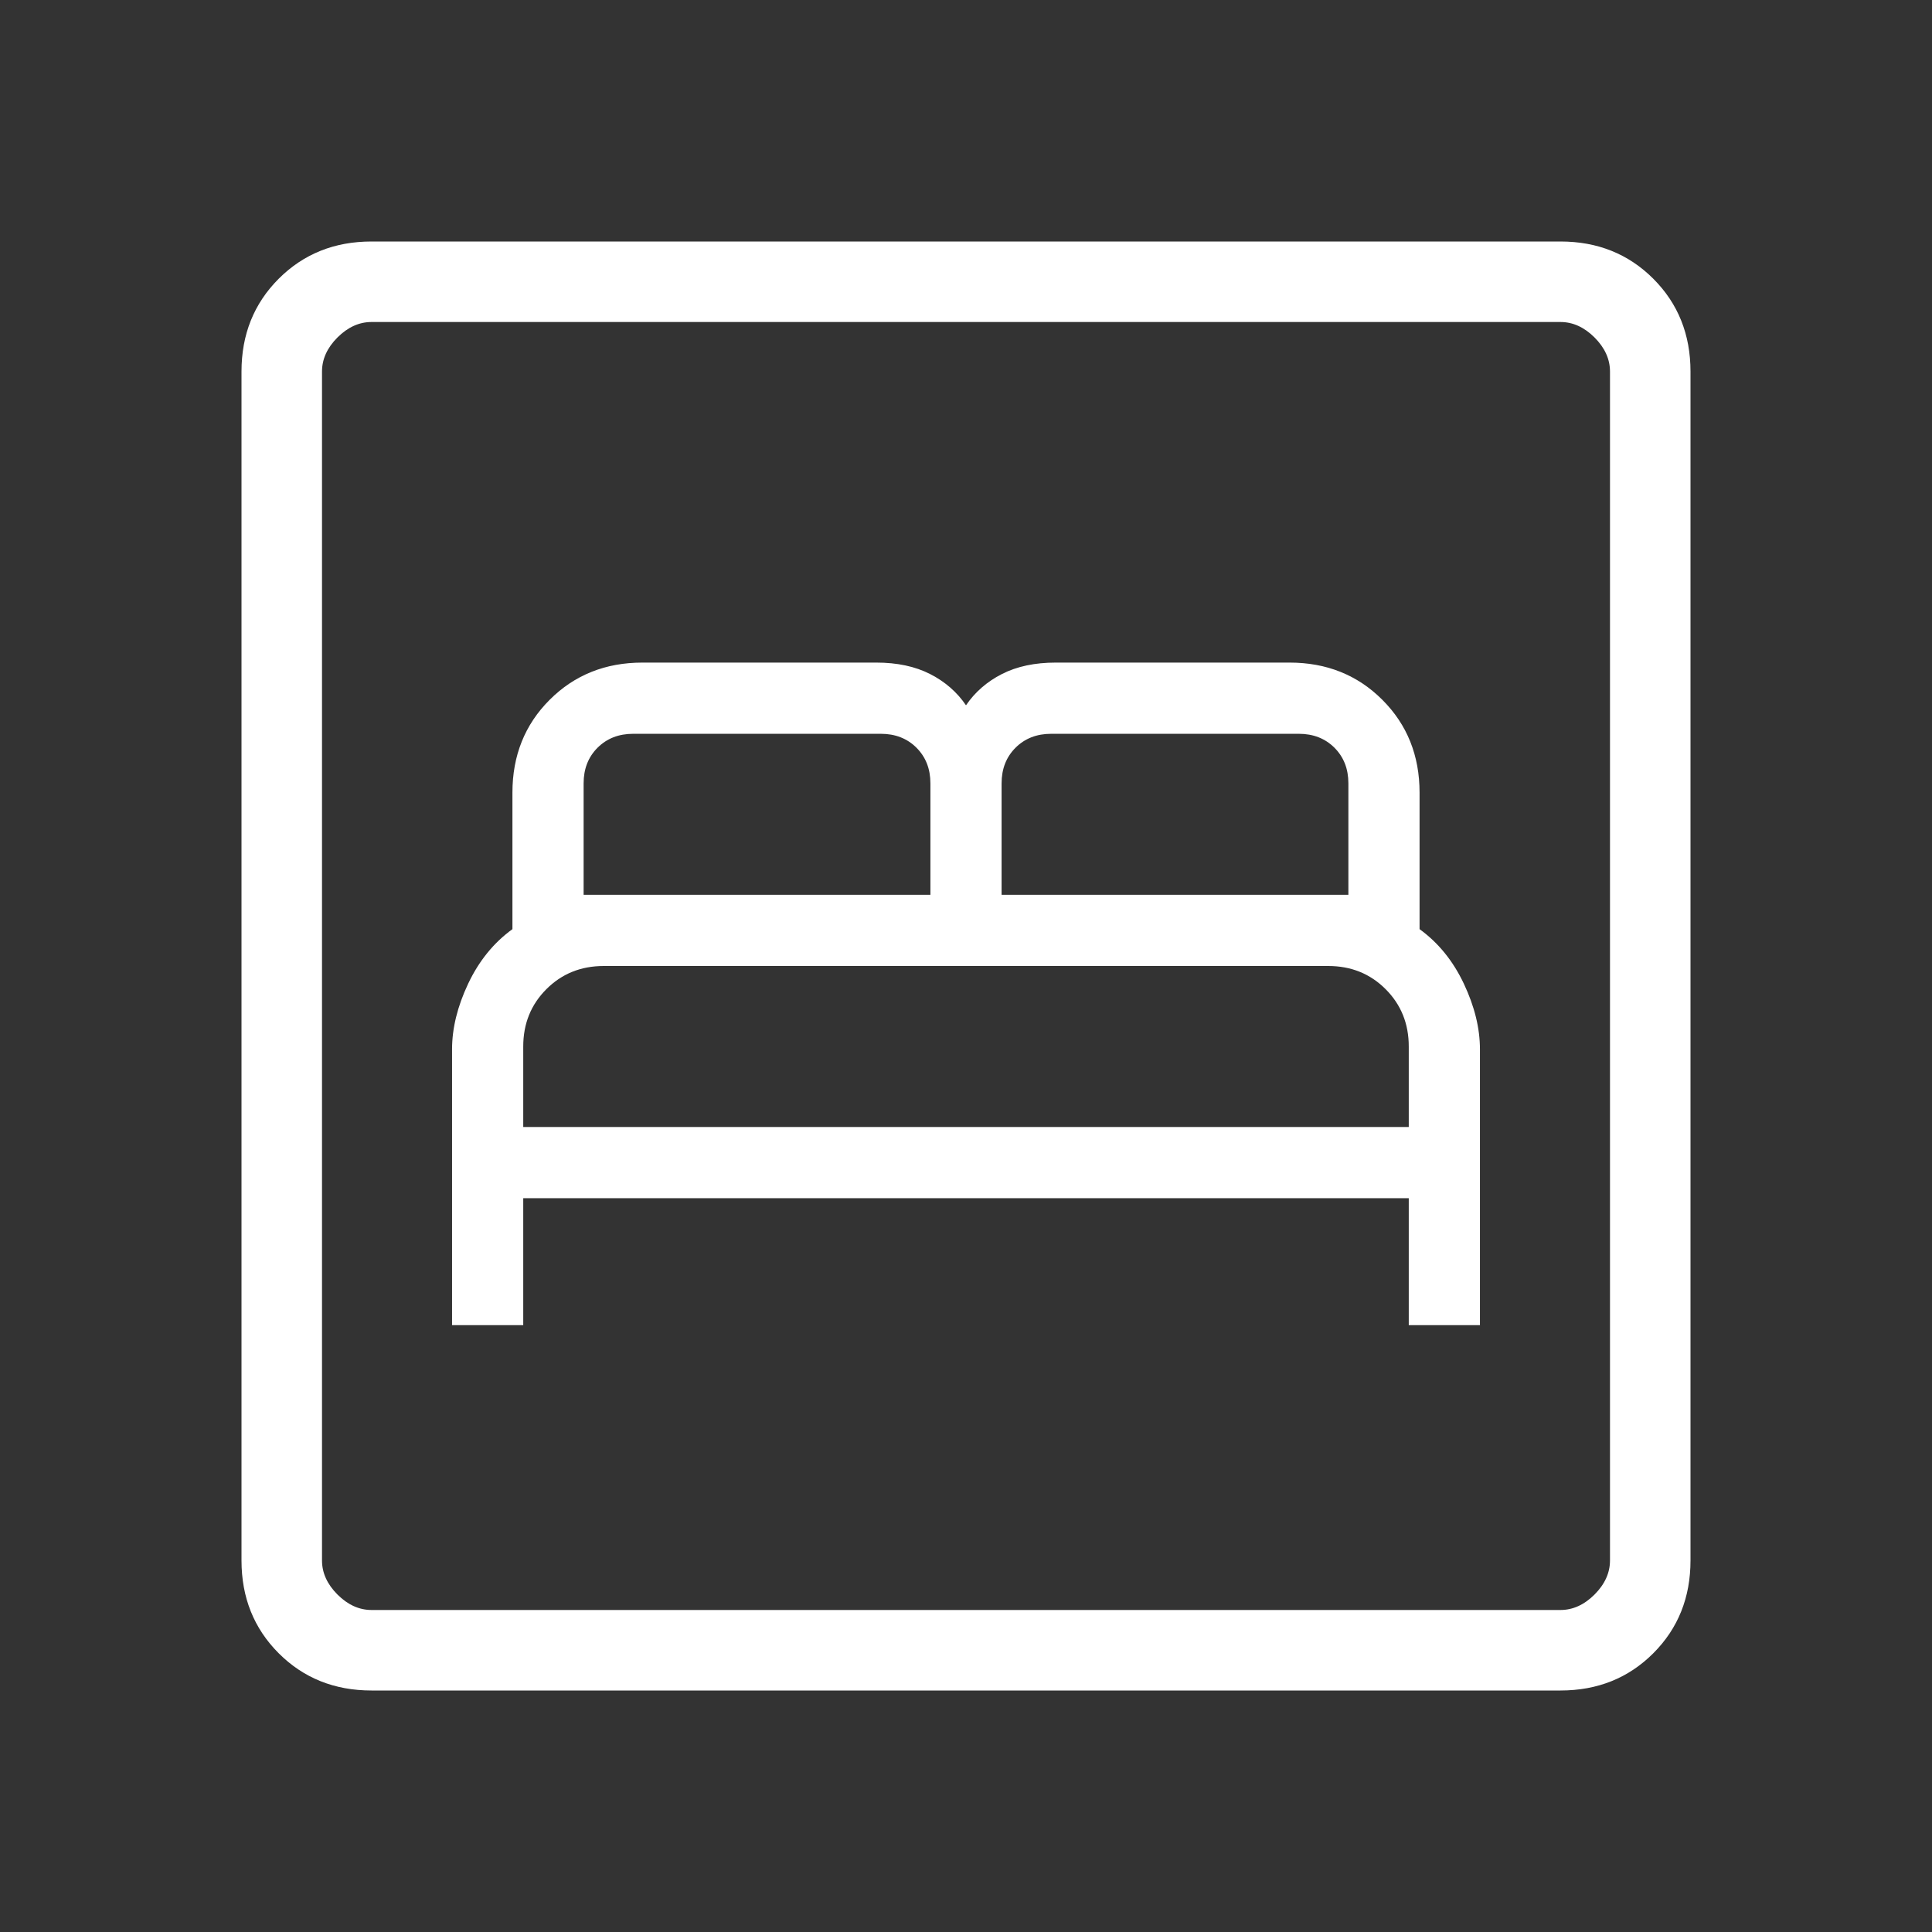 <svg width="64" height="64" viewBox="0 0 64 64" fill="none" xmlns="http://www.w3.org/2000/svg">
<rect x="0" y="0" width="64" height="64" fill="#333333" stroke="none"/>
<mask id="mask0_1087_48" style="mask-type:alpha" maskUnits="userSpaceOnUse" x="0" y="0" width="64" height="64">
<rect width="64" height="64" fill="white"/>
</mask>
<g mask="url(#mask0_1087_48)">
<path d="M14.975 43.897H17.333V39.692H46.667V43.897H49.025V34.759C49.025 34.065 48.848 33.341 48.492 32.587C48.136 31.834 47.648 31.231 47.025 30.779V26.257C47.025 25.029 46.614 24.004 45.792 23.182C44.97 22.36 43.945 21.949 42.718 21.949H34.975C34.28 21.949 33.686 22.075 33.19 22.328C32.694 22.581 32.297 22.927 32 23.364C31.703 22.927 31.306 22.581 30.81 22.328C30.314 22.075 29.72 21.949 29.025 21.949H21.282C20.055 21.949 19.03 22.36 18.208 23.182C17.386 24.004 16.975 25.029 16.975 26.257V30.779C16.352 31.231 15.864 31.834 15.508 32.587C15.152 33.341 14.975 34.065 14.975 34.759V43.897ZM17.333 37.333V34.667C17.333 33.911 17.589 33.278 18.1 32.767C18.611 32.256 19.244 32 20 32H44C44.756 32 45.389 32.256 45.9 32.767C46.411 33.278 46.667 33.911 46.667 34.667V37.333H17.333ZM19.333 29.641V25.949C19.333 25.47 19.487 25.077 19.795 24.769C20.103 24.462 20.496 24.308 20.975 24.308H29.179C29.658 24.308 30.051 24.462 30.359 24.769C30.667 25.077 30.821 25.47 30.821 25.949V29.641H19.333ZM33.179 29.641V25.949C33.179 25.47 33.333 25.077 33.641 24.769C33.949 24.462 34.342 24.308 34.821 24.308H43.025C43.504 24.308 43.897 24.462 44.205 24.769C44.513 25.077 44.667 25.47 44.667 25.949V29.641H33.179ZM12.308 56C11.08 56 10.056 55.589 9.233 54.767C8.411 53.944 8 52.92 8 51.692V12.308C8 11.08 8.411 10.056 9.233 9.233C10.056 8.411 11.08 8 12.308 8H51.692C52.92 8 53.944 8.411 54.767 9.233C55.589 10.056 56 11.08 56 12.308V51.692C56 52.92 55.589 53.944 54.767 54.767C53.944 55.589 52.92 56 51.692 56H12.308ZM12.308 53.333H51.692C52.103 53.333 52.479 53.162 52.821 52.821C53.162 52.479 53.333 52.103 53.333 51.692V12.308C53.333 11.897 53.162 11.521 52.821 11.179C52.479 10.838 52.103 10.667 51.692 10.667H12.308C11.897 10.667 11.521 10.838 11.179 11.179C10.838 11.521 10.667 11.897 10.667 12.308V51.692C10.667 52.103 10.838 52.479 11.179 52.821C11.521 53.162 11.897 53.333 12.308 53.333Z" fill="white"/>
</g>
</svg>
